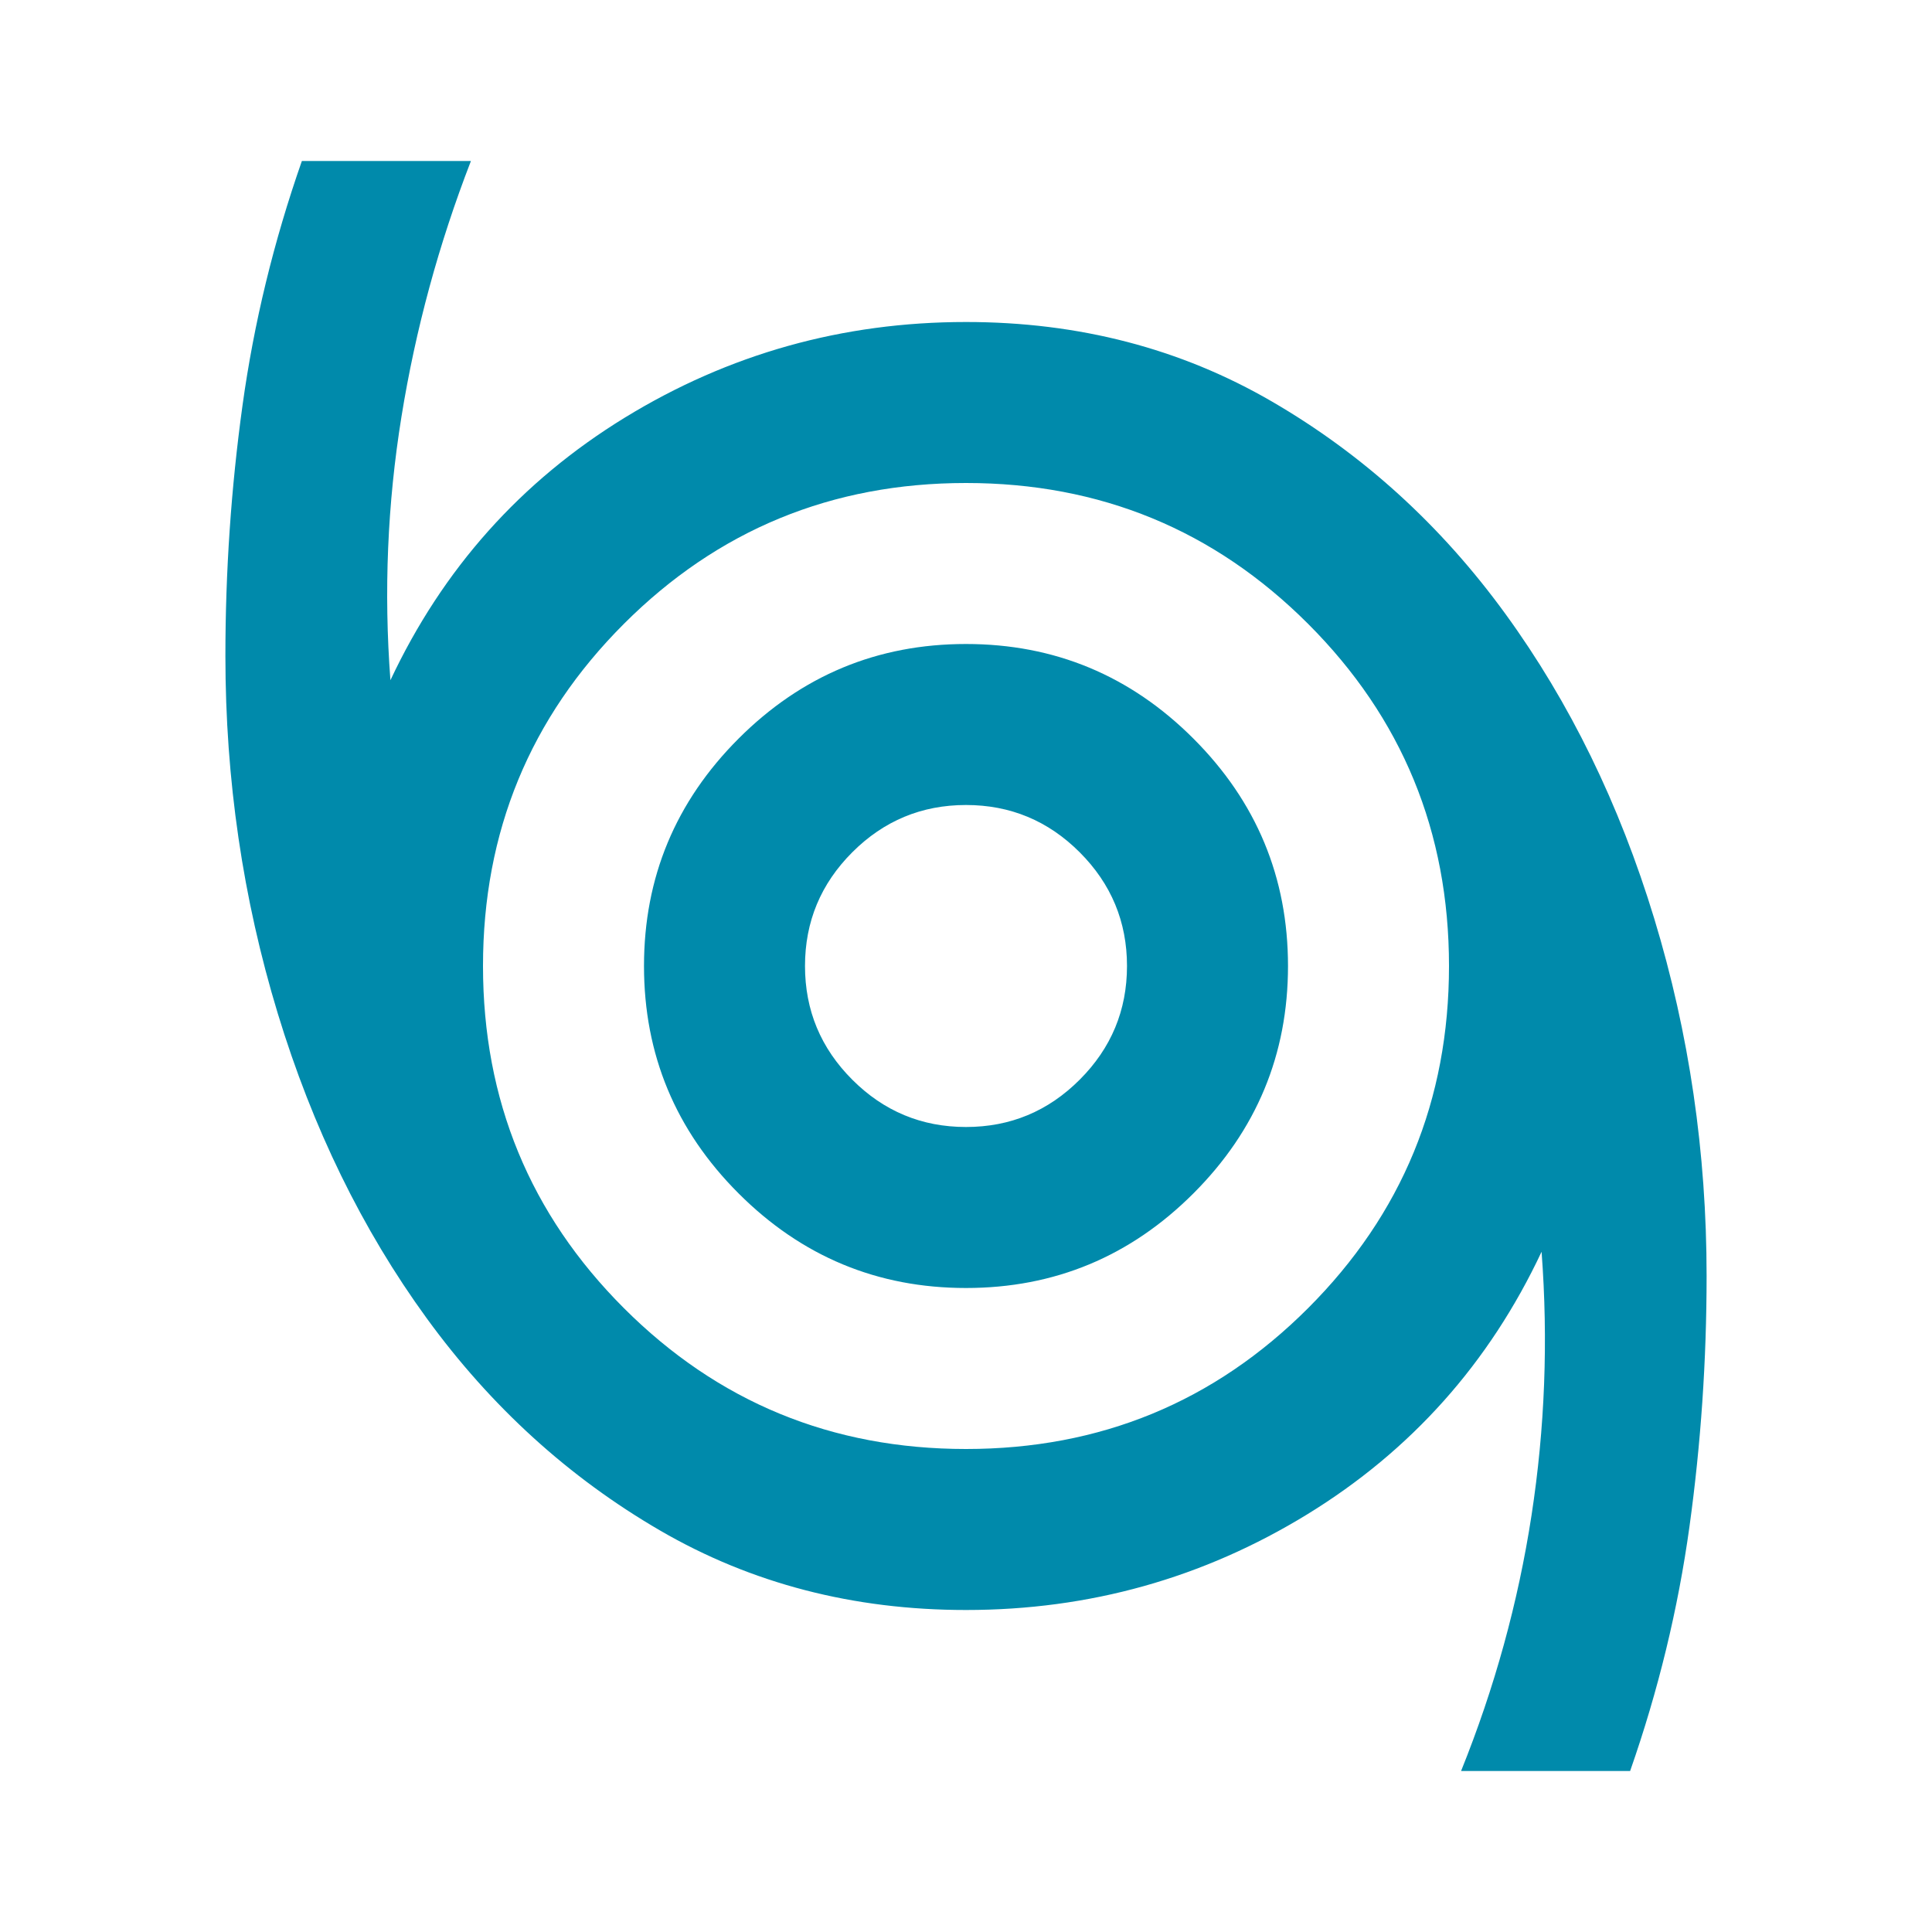 <svg width="72" height="72" viewBox="0 0 72 72" fill="none" xmlns="http://www.w3.org/2000/svg">
<g clip-path="url(#clip0_350_1501)">
<path d="M54.45 66C55.7 62.9 56.575 59.725 57.075 56.475C57.575 53.225 57.7 49.95 57.45 46.65C55.5 50.8 52.587 54.062 48.712 56.438C44.837 58.812 40.6 60 36 60C31.8 60 28 59.013 24.6 57.038C21.2 55.062 18.3 52.425 15.9 49.125C13.5 45.825 11.65 42.038 10.35 37.763C9.05 33.487 8.4 29.05 8.4 24.45C8.4 21.3 8.612 18.188 9.037 15.113C9.462 12.037 10.2 9 11.25 6L17.55 6C16.35 9.1 15.487 12.275 14.962 15.525C14.437 18.775 14.3 22.05 14.55 25.35C16.5 21.2 19.412 17.938 23.287 15.562C27.162 13.188 31.4 12 36 12C40.2 12 44 12.988 47.4 14.963C50.8 16.938 53.7 19.575 56.1 22.875C58.5 26.175 60.35 29.962 61.65 34.237C62.95 38.513 63.6 42.95 63.6 47.55C63.6 50.7 63.387 53.812 62.962 56.888C62.537 59.962 61.8 63 60.75 66H54.45ZM36 54C41 54 45.25 52.25 48.75 48.75C52.25 45.25 54 41 54 36C54 31 52.25 26.75 48.75 23.25C45.25 19.75 41 18 36 18C31 18 26.75 19.75 23.25 23.25C19.75 26.75 18 31 18 36C18 41 19.75 45.25 23.25 48.75C26.75 52.25 31 54 36 54ZM36 48C39.3 48 42.125 46.825 44.475 44.475C46.825 42.125 48 39.3 48 36C48 32.7 46.825 29.875 44.475 27.525C42.125 25.175 39.3 24 36 24C32.7 24 29.875 25.175 27.525 27.525C25.175 29.875 24 32.7 24 36C24 39.3 25.175 42.125 27.525 44.475C29.875 46.825 32.7 48 36 48ZM36 42C34.35 42 32.937 41.413 31.762 40.237C30.587 39.062 30 37.65 30 36C30 34.35 30.587 32.938 31.762 31.762C32.937 30.587 34.35 30 36 30C37.65 30 39.062 30.587 40.237 31.762C41.412 32.938 42 34.35 42 36C42 37.65 41.412 39.062 40.237 40.237C39.062 41.413 37.65 42 36 42Z" fill="#008AAB"/>
</g>
<defs>
<clipPath id="clip0_350_1501">
<rect width="72" height="72" fill="white"/>
</clipPath>
</defs>
</svg>
